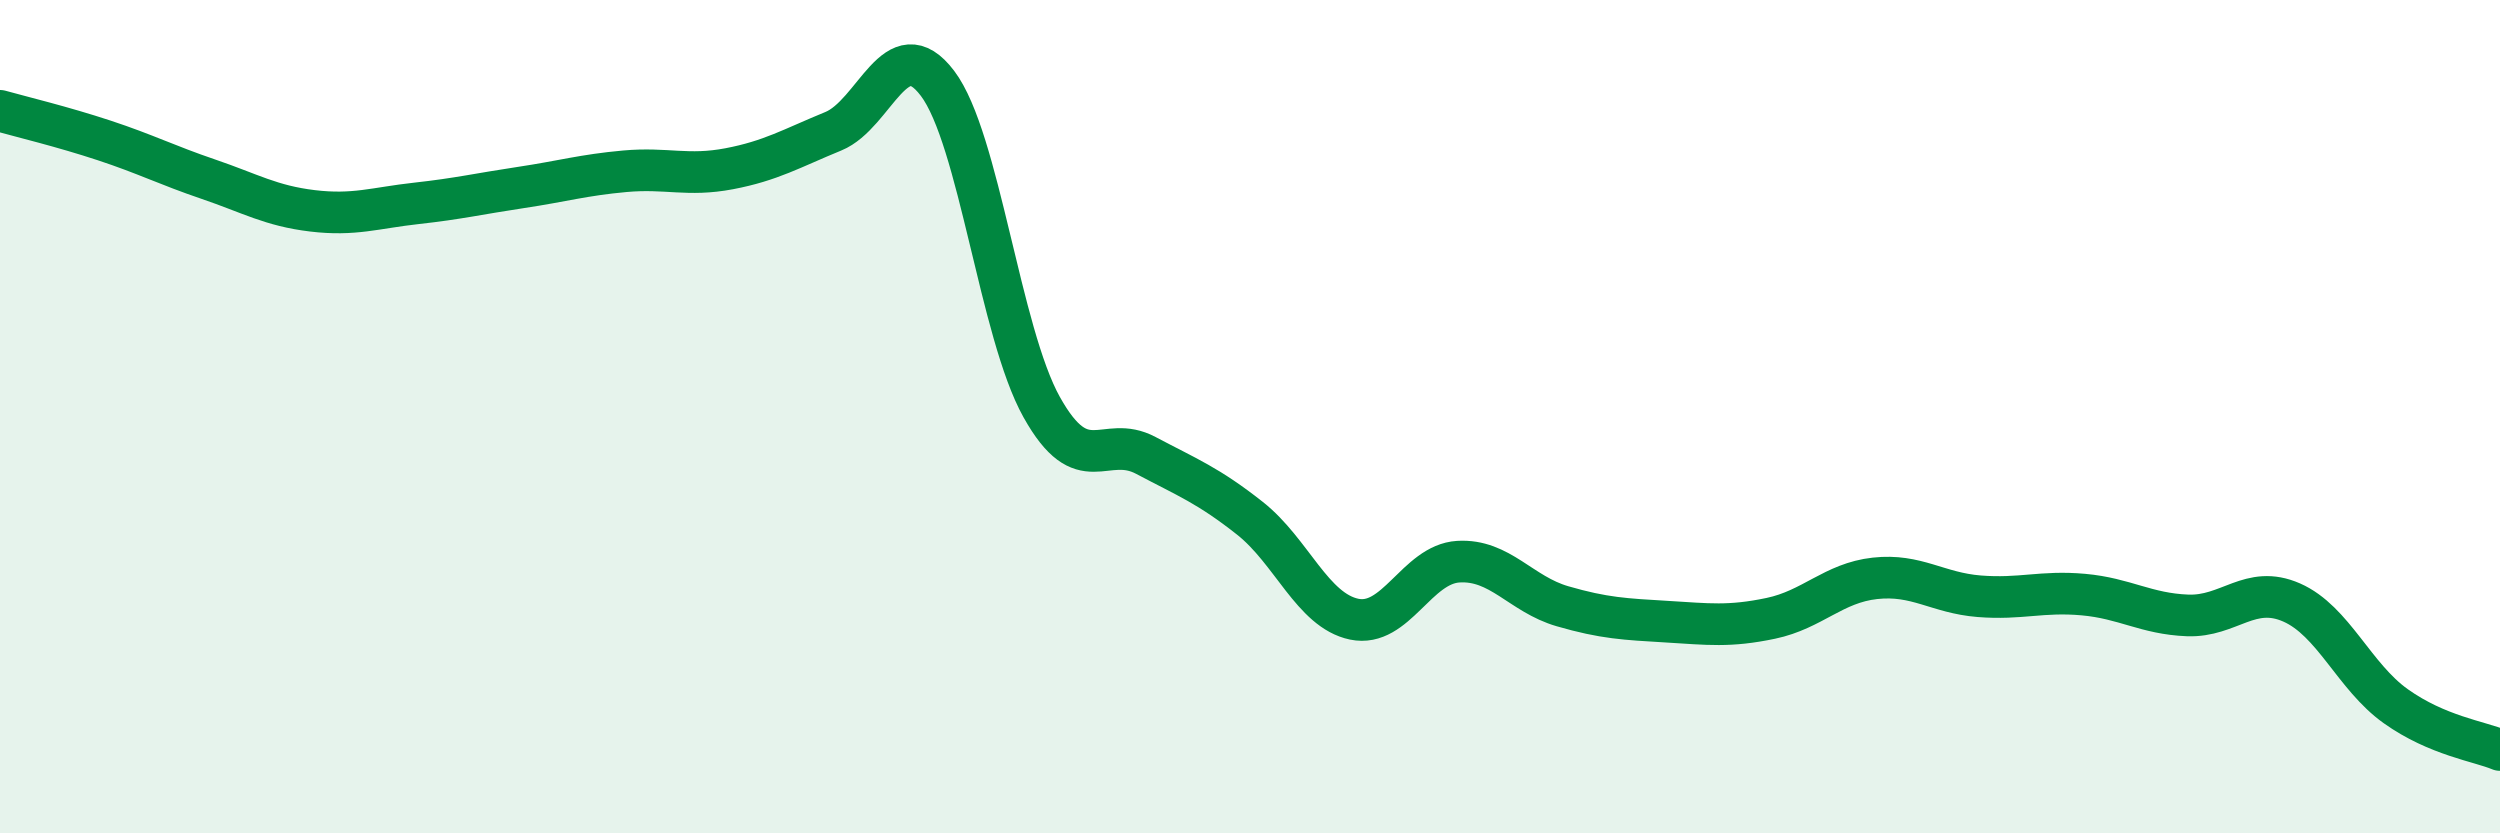 
    <svg width="60" height="20" viewBox="0 0 60 20" xmlns="http://www.w3.org/2000/svg">
      <path
        d="M 0,2.66 C 0.5,2.8 1.5,3.04 2.5,3.37 C 3.5,3.7 4,3.96 5,4.3 C 6,4.64 6.5,4.94 7.5,5.06 C 8.5,5.18 9,4.99 10,4.88 C 11,4.77 11.5,4.65 12.5,4.5 C 13.5,4.35 14,4.2 15,4.11 C 16,4.02 16.5,4.24 17.5,4.05 C 18.5,3.86 19,3.56 20,3.15 C 21,2.74 21.5,0.68 22.5,2 C 23.5,3.32 24,7.98 25,9.77 C 26,11.56 26.5,10.4 27.5,10.93 C 28.5,11.46 29,11.65 30,12.44 C 31,13.23 31.5,14.65 32.5,14.86 C 33.5,15.07 34,13.54 35,13.48 C 36,13.42 36.5,14.26 37.5,14.55 C 38.5,14.84 39,14.86 40,14.92 C 41,14.98 41.5,15.05 42.5,14.84 C 43.5,14.63 44,13.99 45,13.88 C 46,13.77 46.5,14.23 47.5,14.31 C 48.5,14.39 49,14.18 50,14.27 C 51,14.36 51.5,14.73 52.5,14.77 C 53.5,14.81 54,14.02 55,14.46 C 56,14.9 56.5,16.24 57.5,16.95 C 58.5,17.66 59.5,17.79 60,18L60 20L0 20Z"
        fill="#008740"
        opacity="0.1"
        stroke-linecap="round"
        stroke-linejoin="round"
      />
      <path
        d="M 0,2.66 C 0.5,2.8 1.5,3.04 2.5,3.37 C 3.5,3.7 4,3.96 5,4.3 C 6,4.64 6.5,4.94 7.5,5.06 C 8.5,5.18 9,4.99 10,4.88 C 11,4.77 11.5,4.65 12.5,4.5 C 13.5,4.35 14,4.2 15,4.11 C 16,4.02 16.5,4.24 17.5,4.05 C 18.5,3.86 19,3.56 20,3.15 C 21,2.74 21.5,0.68 22.5,2 C 23.5,3.32 24,7.98 25,9.77 C 26,11.56 26.5,10.4 27.5,10.93 C 28.5,11.46 29,11.65 30,12.44 C 31,13.23 31.5,14.65 32.5,14.86 C 33.5,15.07 34,13.54 35,13.48 C 36,13.42 36.5,14.26 37.5,14.55 C 38.5,14.84 39,14.86 40,14.92 C 41,14.98 41.5,15.05 42.5,14.84 C 43.5,14.63 44,13.99 45,13.88 C 46,13.77 46.5,14.23 47.5,14.31 C 48.5,14.39 49,14.18 50,14.27 C 51,14.36 51.5,14.73 52.5,14.77 C 53.5,14.81 54,14.02 55,14.46 C 56,14.9 56.5,16.24 57.5,16.95 C 58.5,17.66 59.5,17.79 60,18"
        stroke="#008740"
        stroke-width="1"
        fill="none"
        stroke-linecap="round"
        stroke-linejoin="round"
      />
    </svg>
  